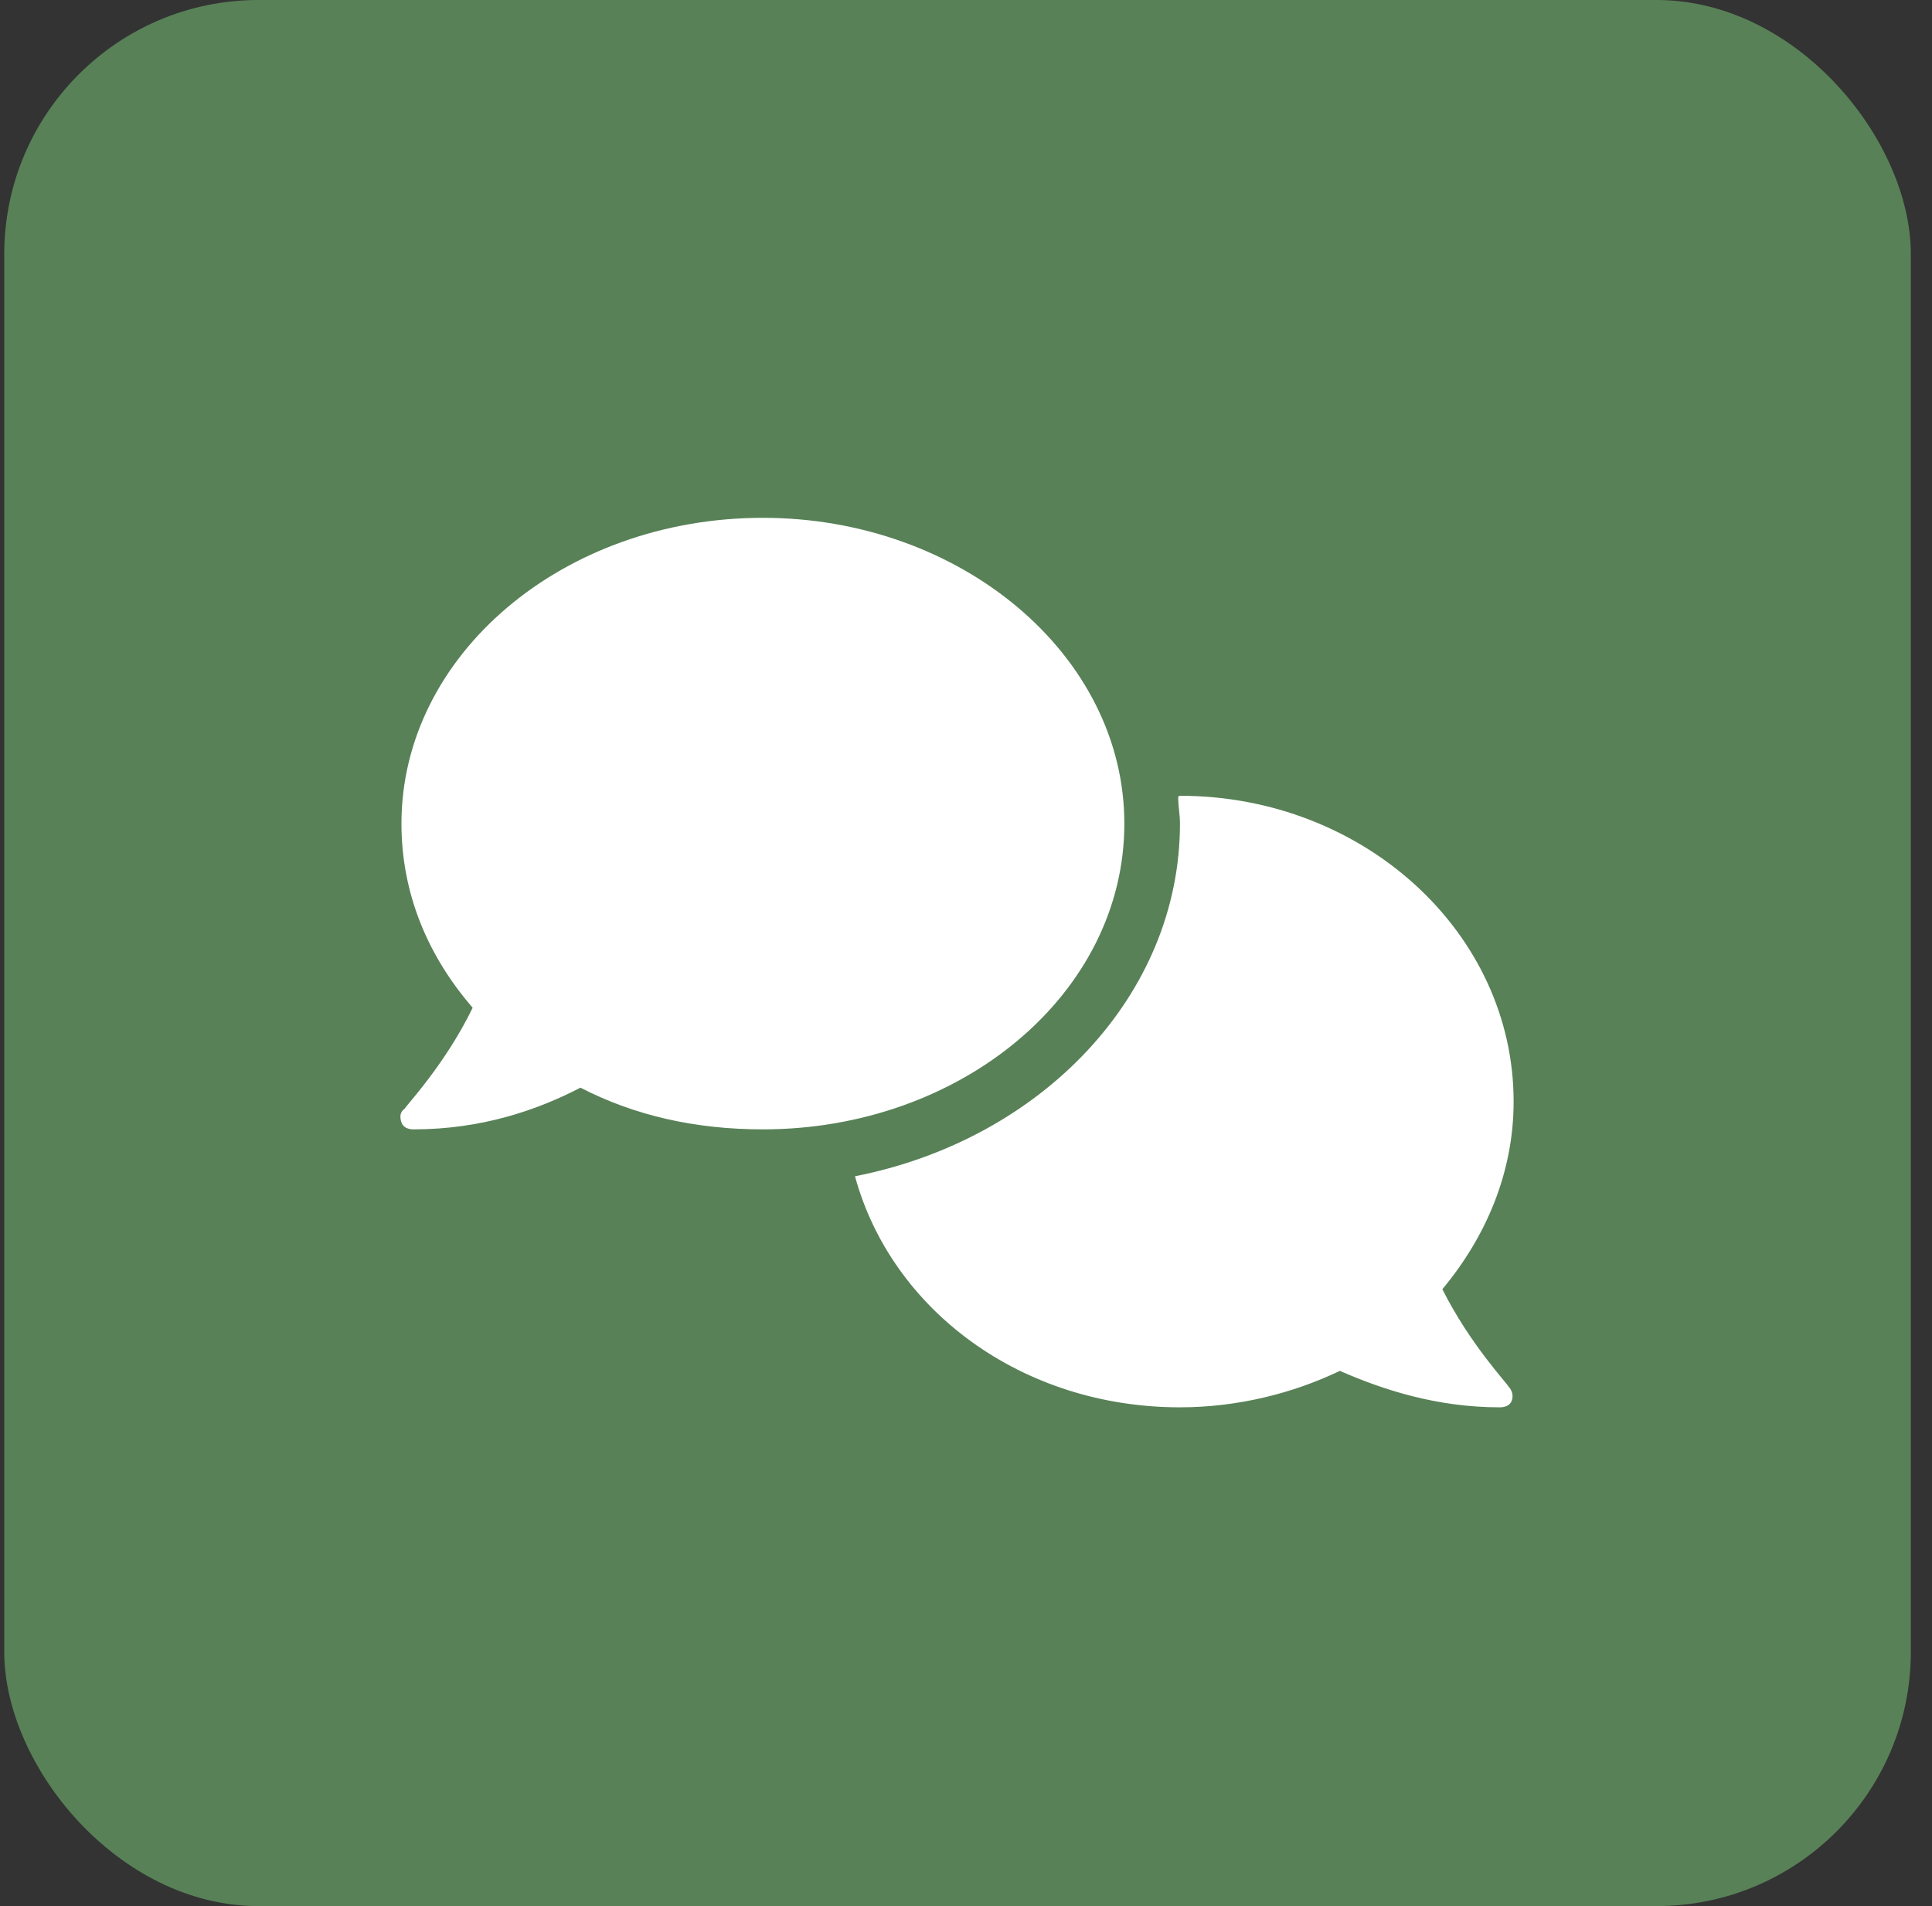 <svg width="76" height="75" viewBox="0 0 76 75" fill="none" xmlns="http://www.w3.org/2000/svg">
<rect x="0" y="0" width="76" height="75" fill="#333333" stroke="none"/>
<rect x="0.167" width="75" height="75" rx="10" fill="#588157"/>
<path d="M44.229 32.406C44.229 39.105 37.803 44.438 30.01 44.438C27.344 44.438 24.952 43.891 22.833 42.797C21.124 43.685 18.936 44.438 16.27 44.438C16.065 44.438 15.86 44.369 15.792 44.164C15.723 43.959 15.723 43.754 15.928 43.617C15.928 43.549 17.501 41.908 18.594 39.652C16.817 37.602 15.792 35.141 15.792 32.406C15.792 25.775 22.149 20.375 30.01 20.375C37.803 20.375 44.229 25.775 44.229 32.406ZM56.739 50.727C57.833 52.914 59.337 54.486 59.337 54.555C59.473 54.691 59.542 54.897 59.473 55.102C59.405 55.307 59.2 55.375 58.995 55.375C56.534 55.375 54.415 54.691 52.706 53.94C50.86 54.828 48.672 55.375 46.417 55.375C40.196 55.375 35.069 51.547 33.633 46.283C40.948 44.848 46.417 39.174 46.417 32.406C46.417 32.065 46.348 31.723 46.348 31.381C46.348 31.381 46.348 31.312 46.417 31.312C53.663 31.312 59.542 36.713 59.542 43.344C59.542 46.147 58.448 48.676 56.739 50.727Z" fill="white"/>
</svg>
